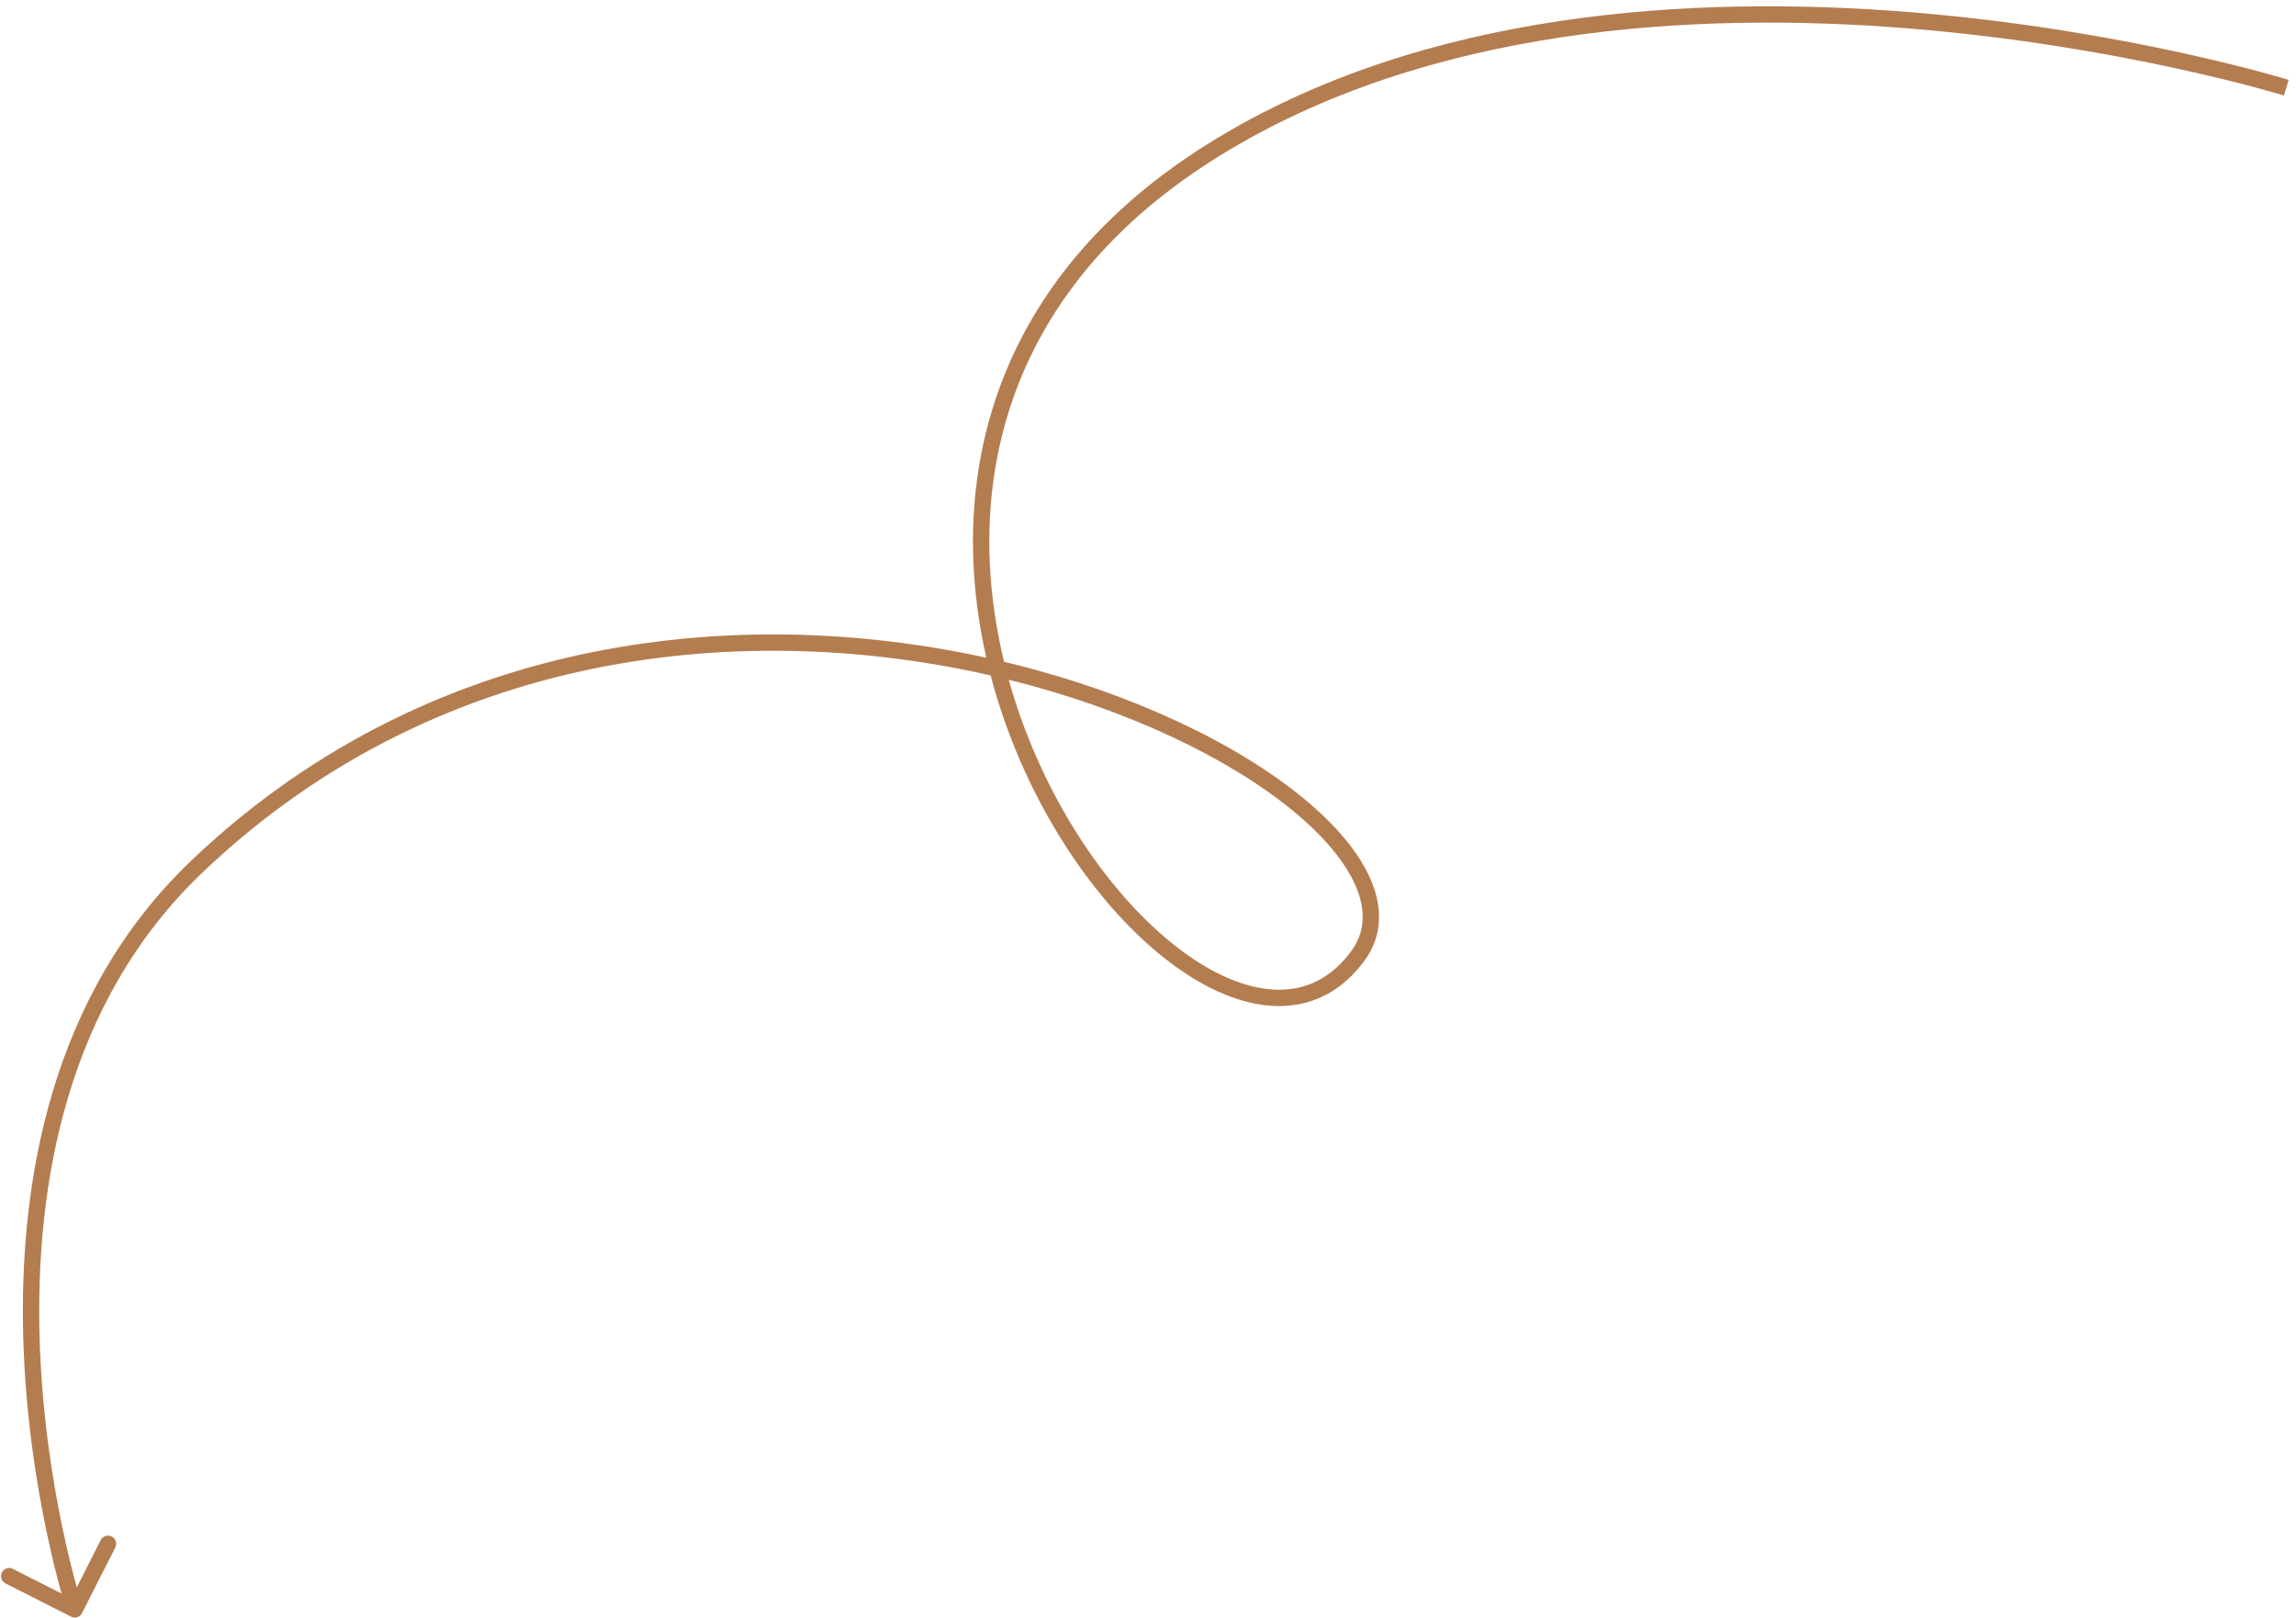 <?xml version="1.0" encoding="UTF-8"?> <svg xmlns="http://www.w3.org/2000/svg" width="281" height="198" viewBox="0 0 281 198" fill="none"> <path d="M148.701 18.246L148.175 17.395L148.701 18.246ZM166.2 116.983L165.392 116.392L166.2 116.983ZM24.165 106L24.854 106.725L24.165 106ZM10.042 197.446C9.793 197.938 9.191 198.135 8.698 197.886L0.67 193.818C0.177 193.569 -0.02 192.967 0.23 192.474C0.48 191.982 1.081 191.785 1.574 192.034L8.71 195.65L12.326 188.513C12.575 188.021 13.177 187.824 13.67 188.073C14.163 188.323 14.36 188.925 14.11 189.417L10.042 197.446ZM279.809 10.731C279.514 11.687 279.514 11.687 279.513 11.687C279.513 11.687 279.512 11.686 279.511 11.686C279.509 11.685 279.506 11.684 279.501 11.683C279.492 11.68 279.479 11.676 279.46 11.671C279.423 11.659 279.368 11.642 279.293 11.62C279.144 11.576 278.921 11.51 278.627 11.425C278.04 11.255 277.169 11.009 276.04 10.707C273.783 10.103 270.496 9.275 266.389 8.38C258.174 6.591 246.684 4.537 233.585 3.479C207.351 1.362 174.835 3.257 149.227 19.096L148.175 17.395C174.328 1.219 207.366 -0.643 233.746 1.486C246.954 2.552 258.535 4.622 266.815 6.426C270.956 7.328 274.273 8.164 276.557 8.775C277.699 9.081 278.583 9.33 279.183 9.503C279.483 9.59 279.712 9.658 279.866 9.704C279.944 9.727 280.002 9.745 280.042 9.757C280.062 9.763 280.077 9.768 280.087 9.771C280.093 9.772 280.097 9.774 280.099 9.774C280.101 9.775 280.102 9.775 280.103 9.775C280.103 9.776 280.104 9.776 279.809 10.731ZM149.227 19.096C133.267 28.967 125.212 41.606 122.339 54.569C119.46 67.561 121.768 80.966 126.701 92.347C131.641 103.742 139.164 112.997 146.576 117.728C150.282 120.094 153.884 121.282 157.079 121.133C160.229 120.986 163.092 119.538 165.392 116.392L167.007 117.573C164.372 121.176 160.964 122.954 157.172 123.131C153.426 123.305 149.415 121.913 145.5 119.414C137.671 114.416 129.921 104.803 124.866 93.142C119.805 81.467 117.396 67.628 120.386 54.136C123.383 40.617 131.783 27.534 148.175 17.395L149.227 19.096ZM165.392 116.392C167.033 114.149 167.198 111.527 165.987 108.609C164.757 105.648 162.118 102.435 158.241 99.244C150.499 92.873 138.087 86.809 123.273 83.159C93.652 75.859 54.758 78.281 24.854 106.725L23.476 105.275C54.023 76.219 93.695 73.811 123.752 81.217C138.778 84.919 151.483 91.093 159.512 97.7C163.52 100.998 166.429 104.46 167.834 107.842C169.256 111.268 169.14 114.656 167.007 117.573L165.392 116.392ZM24.854 106.725C8.07 122.69 4.33 145.091 4.844 163.657C5.101 172.925 6.417 181.19 7.67 187.14C8.296 190.114 8.906 192.506 9.358 194.152C9.584 194.975 9.771 195.611 9.901 196.039C9.966 196.254 10.016 196.416 10.05 196.524C10.067 196.578 10.08 196.619 10.089 196.645C10.093 196.659 10.096 196.668 10.098 196.674C10.099 196.678 10.1 196.68 10.1 196.681C10.101 196.682 10.101 196.682 10.101 196.683C10.101 196.683 10.101 196.683 9.15 196.994C8.2 197.305 8.2 197.304 8.2 197.304C8.199 197.303 8.199 197.302 8.199 197.301C8.198 197.299 8.197 197.296 8.196 197.292C8.193 197.284 8.189 197.272 8.185 197.257C8.175 197.227 8.161 197.183 8.143 197.126C8.106 197.01 8.054 196.84 7.986 196.618C7.852 196.174 7.661 195.522 7.43 194.682C6.968 193.002 6.348 190.57 5.713 187.552C4.442 181.519 3.106 173.13 2.845 163.712C2.324 144.906 6.092 121.81 23.476 105.275L24.854 106.725Z" fill="#B47D50"></path> </svg> 